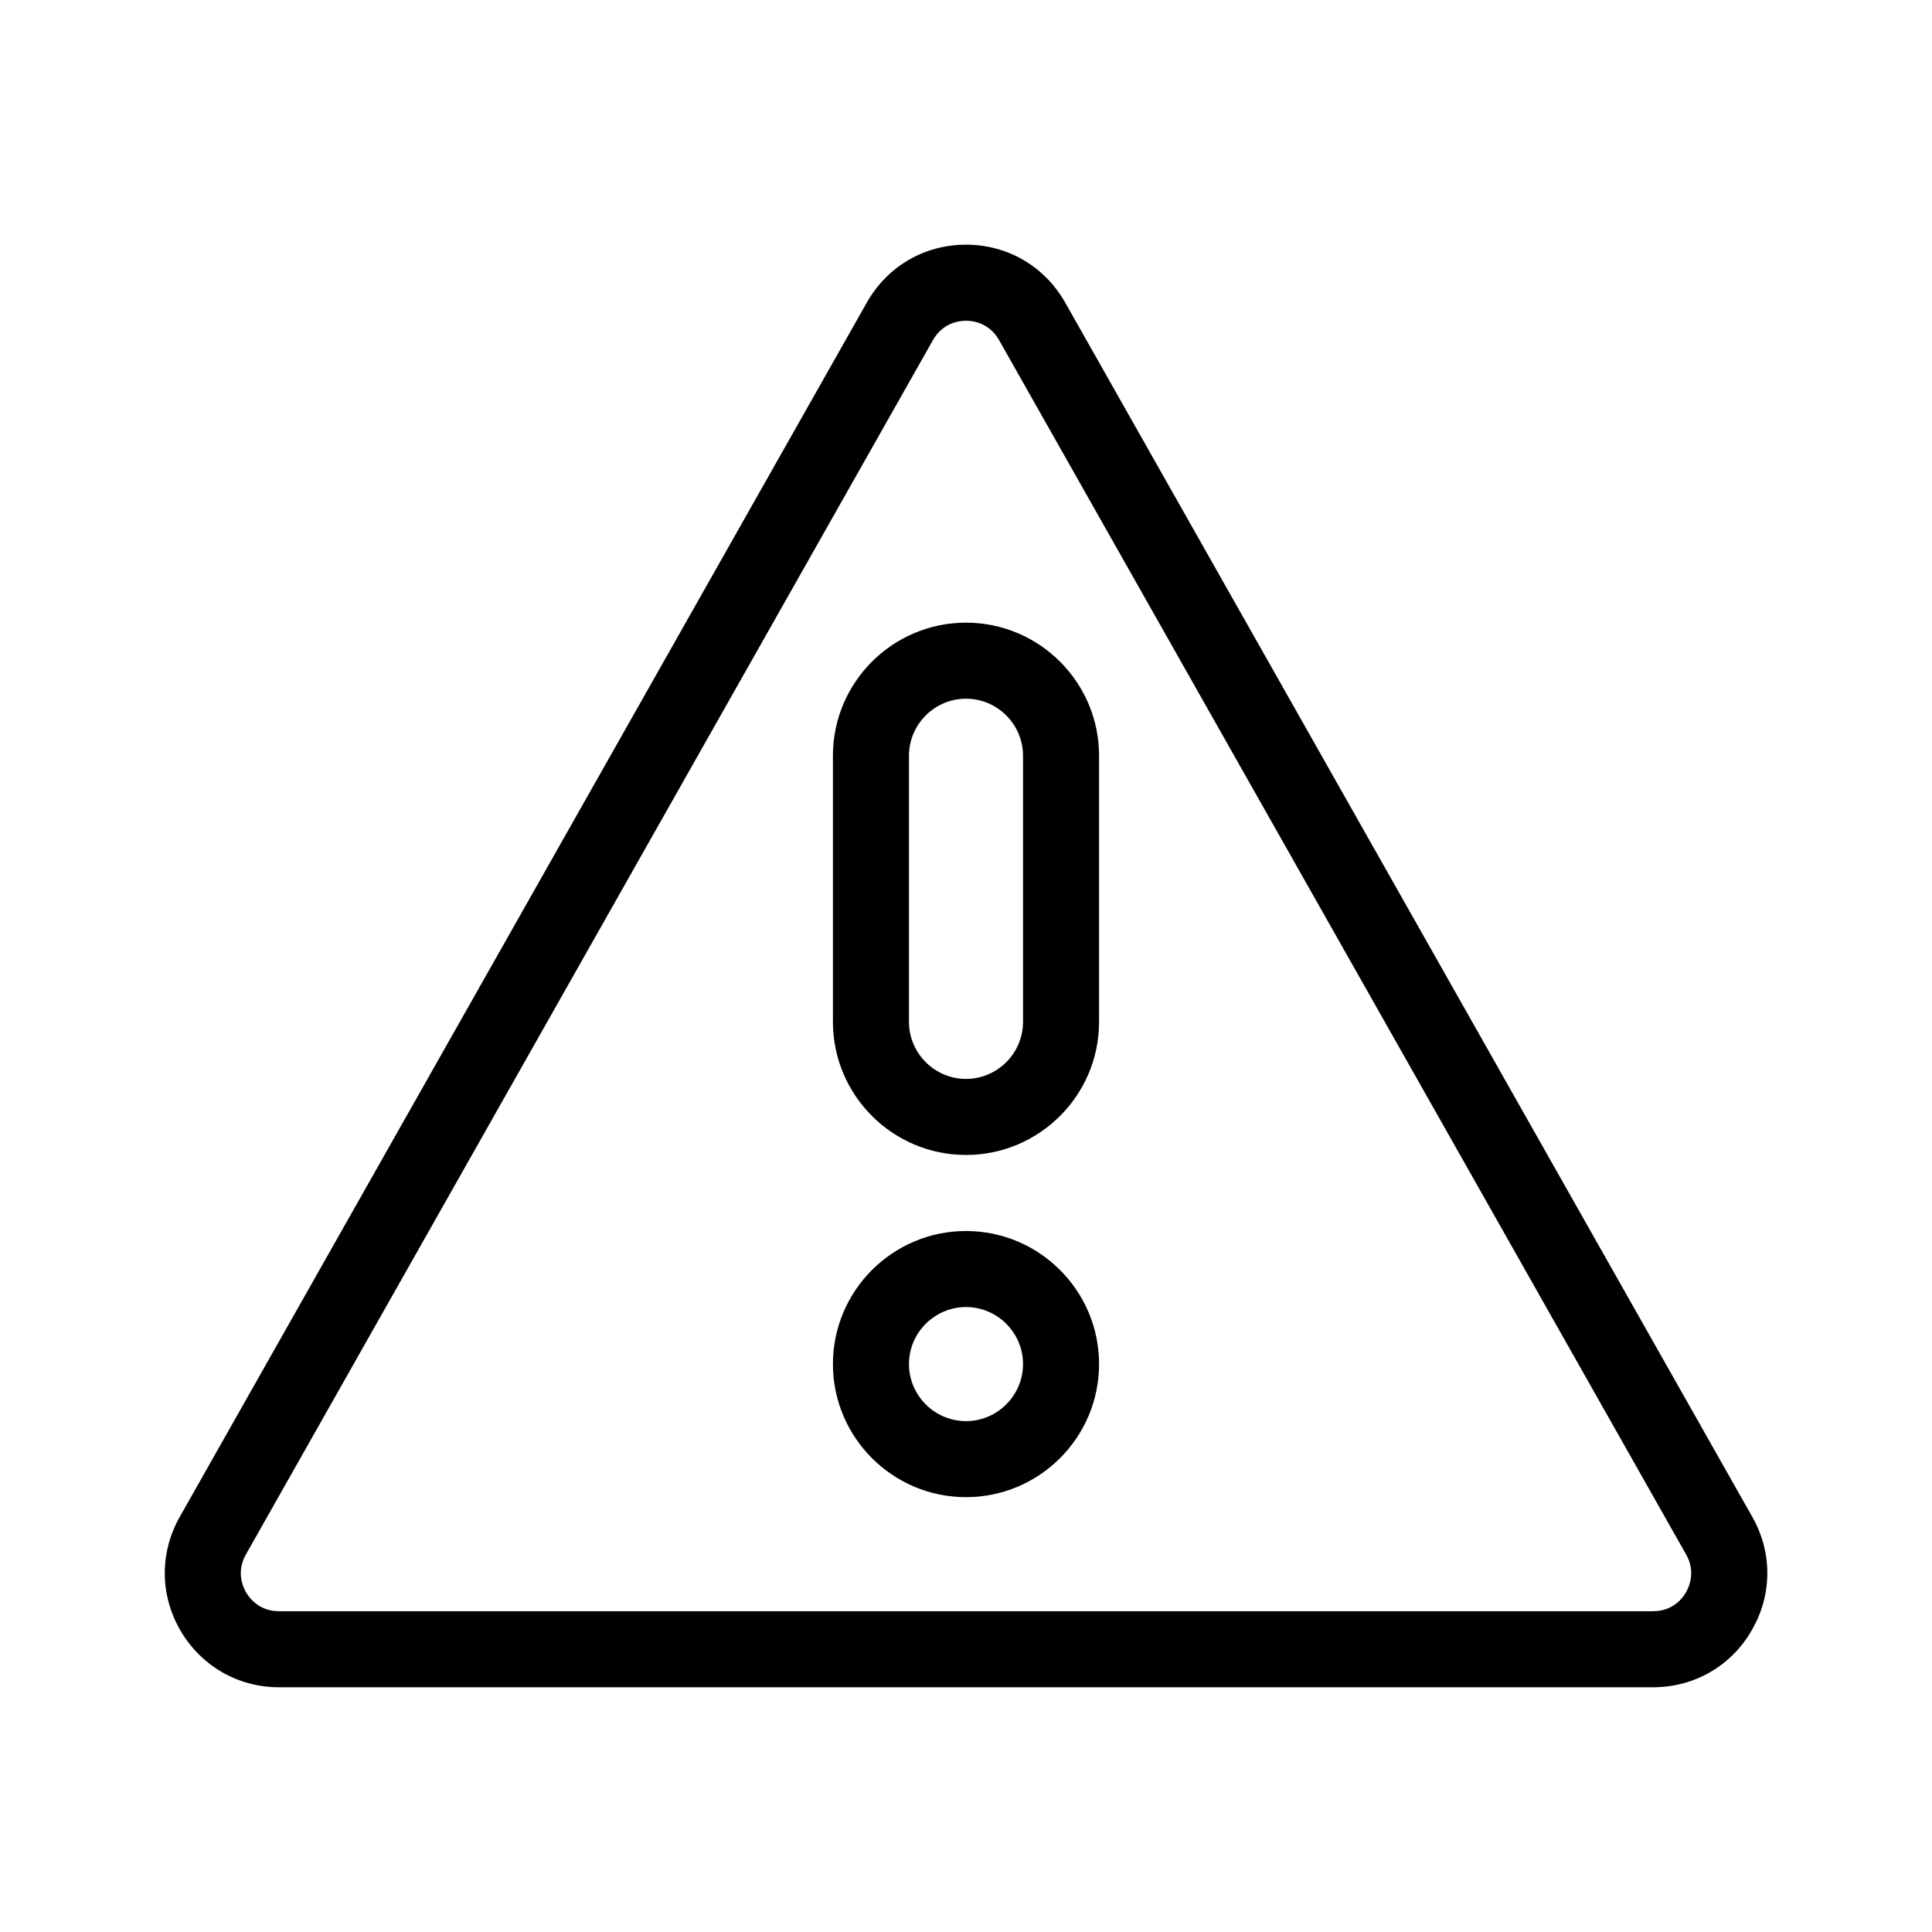<?xml version="1.0" encoding="UTF-8"?>
<!-- Uploaded to: SVG Repo, www.svgrepo.com, Generator: SVG Repo Mixer Tools -->
<svg fill="#000000" width="800px" height="800px" version="1.1" viewBox="144 144 512 512" xmlns="http://www.w3.org/2000/svg">
 <g>
  <path d="m608.38 546-182.08-321.79c-5.441-9.621-15.266-15.367-26.301-15.367s-20.859 5.742-26.301 15.367l-182.07 321.79c-5.34 9.473-5.289 20.707 0.203 30.129 5.492 9.371 15.215 15.012 26.098 15.012h364.15c10.883 0 20.656-5.594 26.098-15.012 5.492-9.375 5.594-20.66 0.203-30.129zm-17.582 20c-0.855 1.512-3.477 4.988-8.715 4.988h-364.16c-5.238 0-7.809-3.477-8.715-4.988-0.855-1.512-2.621-5.492-0.051-10.027l182.08-321.83c2.621-4.637 7.004-5.141 8.766-5.141s6.144 0.504 8.766 5.141l182.08 321.83c2.566 4.535 0.805 8.516-0.051 10.027z"/>
  <path d="m400 470.23c-19.445 0-35.266 15.82-35.266 35.266 0 19.445 15.82 35.266 35.266 35.266s35.266-15.82 35.266-35.266c0-19.445-15.82-35.266-35.266-35.266zm0 50.379c-8.312 0-15.113-6.801-15.113-15.113s6.801-15.113 15.113-15.113 15.113 6.801 15.113 15.113-6.801 15.113-15.113 15.113z"/>
  <path d="m400 309.01c-19.445 0-35.266 15.82-35.266 35.266v70.535c0 19.445 15.82 35.266 35.266 35.266s35.266-15.82 35.266-35.266v-70.535c0-19.445-15.82-35.266-35.266-35.266zm15.113 105.8c0 8.312-6.801 15.113-15.113 15.113s-15.113-6.801-15.113-15.113v-70.535c0-8.312 6.801-15.113 15.113-15.113s15.113 6.801 15.113 15.113z"/>
 </g>
</svg>
